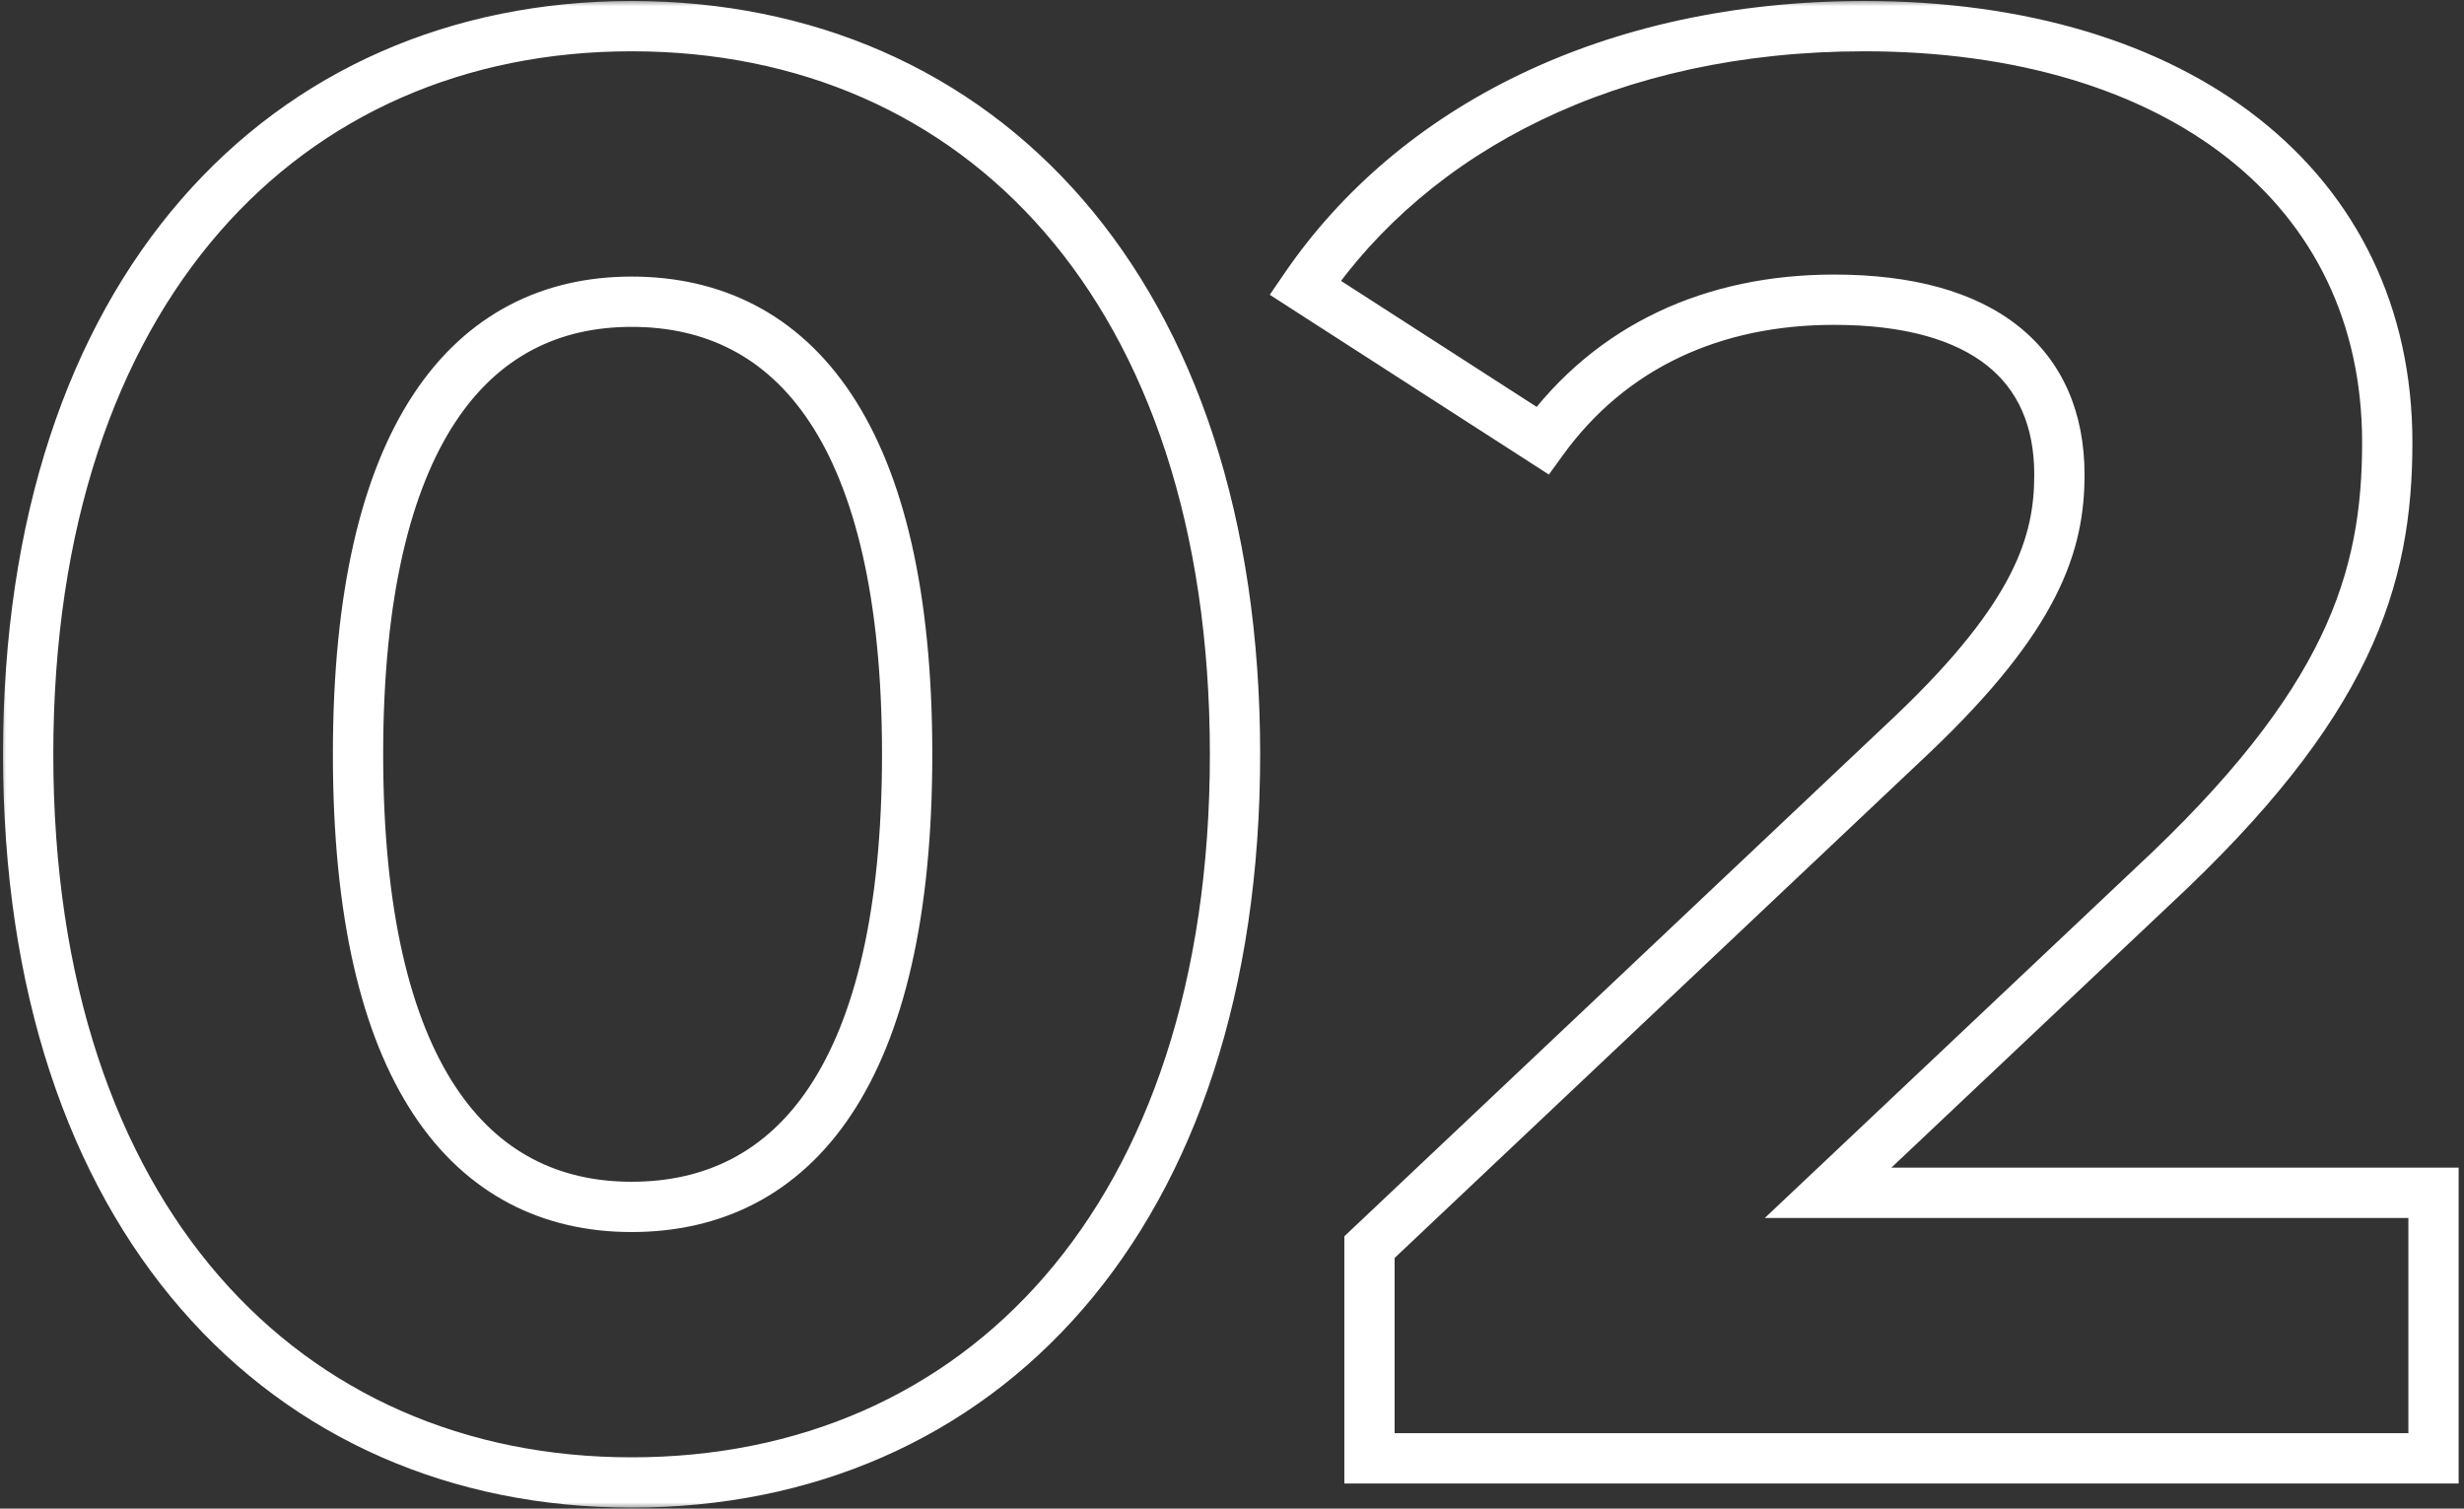 <?xml version="1.0" encoding="UTF-8"?> <svg xmlns="http://www.w3.org/2000/svg" width="196" height="120" viewBox="0 0 196 120" fill="none"><rect x="0" y="0" width="196" height="120" fill="#333333" stroke="none"/><mask id="path-1-outside-1_3143_878" maskUnits="userSpaceOnUse" x="0" y="0" width="196" height="120" fill="black"><rect fill="white" width="196" height="120"></rect><path d="M50.24 117.92C22.72 117.92 2.24 96.96 2.24 60C2.24 23.04 22.72 2.08 50.24 2.08C77.92 2.08 98.24 23.04 98.24 60C98.24 96.96 77.92 117.92 50.24 117.92ZM50.24 96C63.2 96 72.16 85.44 72.16 60C72.16 34.56 63.2 24 50.24 24C37.44 24 28.48 34.56 28.48 60C28.48 85.44 37.44 96 50.24 96ZM145.416 94.88H193.576V116H108.936V99.2L152.136 58.4C162.056 48.96 163.816 43.2 163.816 37.76C163.816 28.96 157.736 23.84 145.896 23.84C136.296 23.84 128.136 27.52 122.696 35.04L103.816 22.88C112.456 10.24 128.136 2.08 148.296 2.08C173.256 2.08 189.896 14.88 189.896 35.2C189.896 46.08 186.856 56 171.176 70.56L145.416 94.88Z"></path></mask><path d="M50.24 117.92V115.92C37.017 115.92 25.584 110.9 17.43 101.509C9.257 92.095 4.24 78.12 4.24 60H2.24H0.24C0.24 78.841 5.463 93.825 14.41 104.131C23.376 114.46 35.943 119.92 50.24 119.92V117.92ZM2.24 60H4.24C4.24 41.88 9.257 27.905 17.43 18.491C25.584 9.1 37.017 4.08 50.24 4.08V2.08V0.08C35.943 0.08 23.376 5.54 14.41 15.869C5.463 26.175 0.24 41.16 0.24 60H2.24ZM50.24 2.08V4.08C63.545 4.08 74.977 9.101 83.108 18.489C91.26 27.902 96.24 41.877 96.24 60H98.24H100.24C100.24 41.163 95.06 26.178 86.132 15.871C77.183 5.539 64.615 0.08 50.24 0.08V2.08ZM98.24 60H96.24C96.24 78.124 91.26 92.098 83.108 101.511C74.977 110.899 63.545 115.92 50.24 115.92V117.92V119.92C64.615 119.92 77.183 114.461 86.132 104.129C95.06 93.822 100.24 78.837 100.24 60H98.24ZM50.24 96V98C57.353 98 63.476 95.055 67.727 88.645C71.897 82.357 74.16 72.901 74.16 60H72.16H70.16C70.16 72.539 67.943 81.083 64.393 86.435C60.924 91.665 56.087 94 50.24 94V96ZM72.16 60H74.16C74.16 47.099 71.897 37.643 67.727 31.355C63.476 24.945 57.353 22 50.24 22V24V26C56.087 26 60.924 28.334 64.393 33.565C67.943 38.917 70.16 47.461 70.16 60H72.16ZM50.24 24V22C43.198 22 37.117 24.953 32.891 31.359C28.743 37.645 26.48 47.098 26.48 60H28.48H30.48C30.48 47.462 32.697 38.915 36.229 33.561C39.683 28.327 44.482 26 50.24 26V24ZM28.48 60H26.48C26.48 72.902 28.743 82.355 32.891 88.641C37.117 95.047 43.198 98 50.24 98V96V94C44.482 94 39.683 91.673 36.229 86.439C32.697 81.085 30.48 72.538 30.48 60H28.48ZM145.416 94.88L144.043 93.426L140.384 96.88H145.416V94.88ZM193.576 94.88H195.576V92.88H193.576V94.88ZM193.576 116V118H195.576V116H193.576ZM108.936 116H106.936V118H108.936V116ZM108.936 99.2L107.563 97.746L106.936 98.338V99.2H108.936ZM152.136 58.4L153.51 59.854L153.515 59.849L152.136 58.4ZM122.696 35.04L121.613 36.721L123.206 37.747L124.317 36.212L122.696 35.04ZM103.816 22.88L102.165 21.751L101.005 23.448L102.733 24.561L103.816 22.88ZM171.176 70.56L169.815 69.094L169.809 69.1L169.803 69.106L171.176 70.56ZM145.416 94.88V96.88H193.576V94.88V92.88H145.416V94.88ZM193.576 94.88H191.576V116H193.576H195.576V94.88H193.576ZM193.576 116V114H108.936V116V118H193.576V116ZM108.936 116H110.936V99.2H108.936H106.936V116H108.936ZM108.936 99.2L110.309 100.654L153.509 59.854L152.136 58.4L150.763 56.946L107.563 97.746L108.936 99.2ZM152.136 58.4L153.515 59.849C158.567 55.041 161.659 51.062 163.479 47.487C165.324 43.863 165.816 40.742 165.816 37.76H163.816H161.816C161.816 40.218 161.429 42.697 159.914 45.673C158.374 48.698 155.626 52.319 150.758 56.951L152.136 58.4ZM163.816 37.76H165.816C165.816 32.86 164.098 28.756 160.539 25.933C157.054 23.168 152.064 21.84 145.896 21.84V23.84V25.84C151.568 25.84 155.538 27.072 158.053 29.067C160.495 31.004 161.816 33.86 161.816 37.76H163.816ZM145.896 23.84V21.84C135.745 21.84 126.942 25.759 121.076 33.868L122.696 35.04L124.317 36.212C129.331 29.281 136.848 25.84 145.896 25.84V23.84ZM122.696 35.04L123.779 33.359L104.899 21.199L103.816 22.88L102.733 24.561L121.613 36.721L122.696 35.04ZM103.816 22.88L105.467 24.009C113.674 12.003 128.681 4.08 148.296 4.08V2.08V0.08C127.591 0.08 111.239 8.477 102.165 21.751L103.816 22.88ZM148.296 2.08V4.08C160.456 4.08 170.38 7.199 177.218 12.591C184.009 17.945 187.896 25.642 187.896 35.2H189.896H191.896C191.896 24.438 187.464 15.575 179.695 9.449C171.972 3.361 161.097 0.08 148.296 0.08V2.08ZM189.896 35.2H187.896C187.896 40.425 187.171 45.312 184.614 50.634C182.039 55.992 177.546 61.916 169.815 69.094L171.176 70.56L172.537 72.026C180.487 64.644 185.354 58.328 188.219 52.366C191.101 46.368 191.896 40.855 191.896 35.2H189.896ZM171.176 70.56L169.803 69.106L144.043 93.426L145.416 94.88L146.789 96.334L172.549 72.014L171.176 70.56Z" fill="white" mask="url(#path-1-outside-1_3143_878)"></path></svg> 